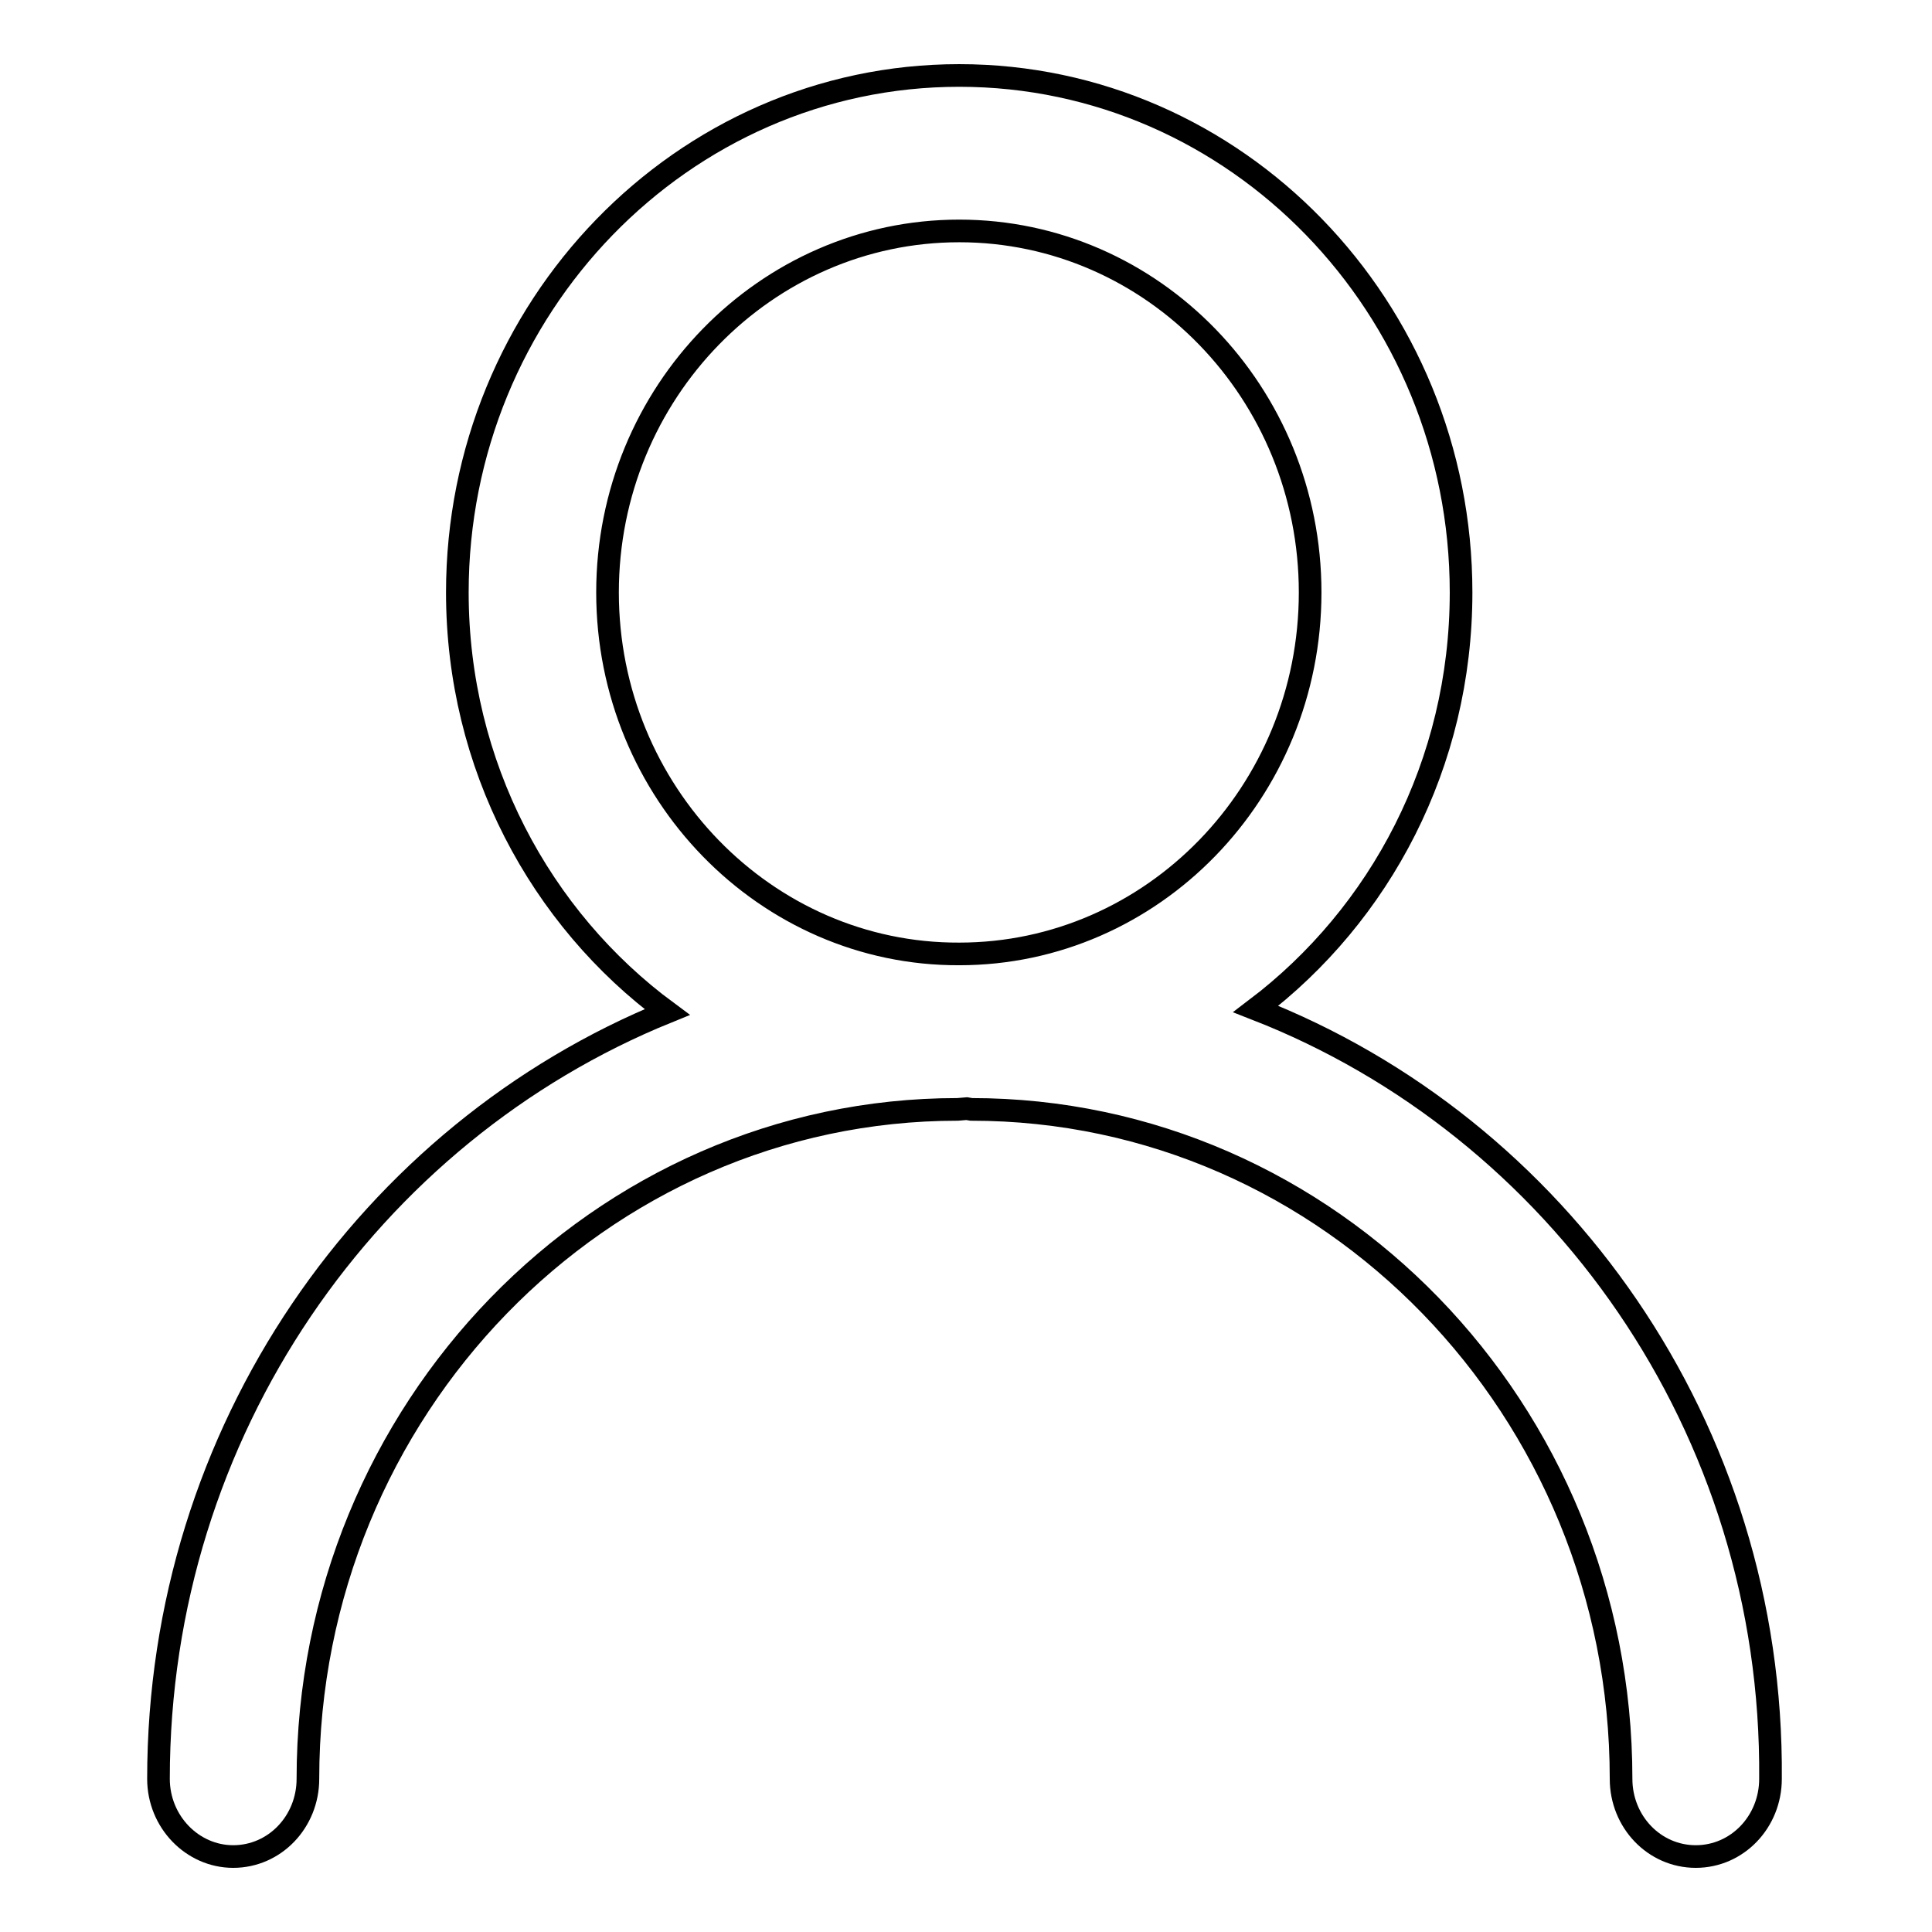 <?xml version="1.0" encoding="utf-8"?>
<!-- Svg Vector Icons : http://www.onlinewebfonts.com/icon -->
<!DOCTYPE svg PUBLIC "-//W3C//DTD SVG 1.1//EN" "http://www.w3.org/Graphics/SVG/1.1/DTD/svg11.dtd">
<svg version="1.1" xmlns="http://www.w3.org/2000/svg" xmlns:xlink="http://www.w3.org/1999/xlink" x="0px" y="0px" viewBox="0 0 256 256" enable-background="new 0 0 256 256" xml:space="preserve">
<g><g><path stroke-width="3" fill-opacity="0" stroke="#000000"  d="M80.5,78.5c0-26.5,21-47.9,46.6-47.9c25.7,0,46.5,21.5,46.5,47.9c0,26.5-20.9,47.9-46.5,47.9C101.5,126.5,80.5,105,80.5,78.5z M166.4,133.7c16.5-12.5,27.2-32.5,27.2-55.2c0-37.8-29.8-68.5-66.5-68.5c-36.7,0-66.5,30.8-66.5,68.5c0,22.9,11,43.2,27.8,55.6c-39.4,16-67.4,55.5-67.4,101.6c0,5.7,4.5,10.3,9.9,10.3c5.5,0,9.9-4.6,9.9-10.3c0-48.9,38.7-88.7,86.1-88.7l1.2-0.1l0.6,0.1c47.5,0,86.1,39.8,86.1,88.7c0,5.7,4.4,10.3,9.9,10.3c5.5,0,9.9-4.6,9.9-10.3C235,189.1,206.4,149.3,166.4,133.7z"/></g></g>
</svg>